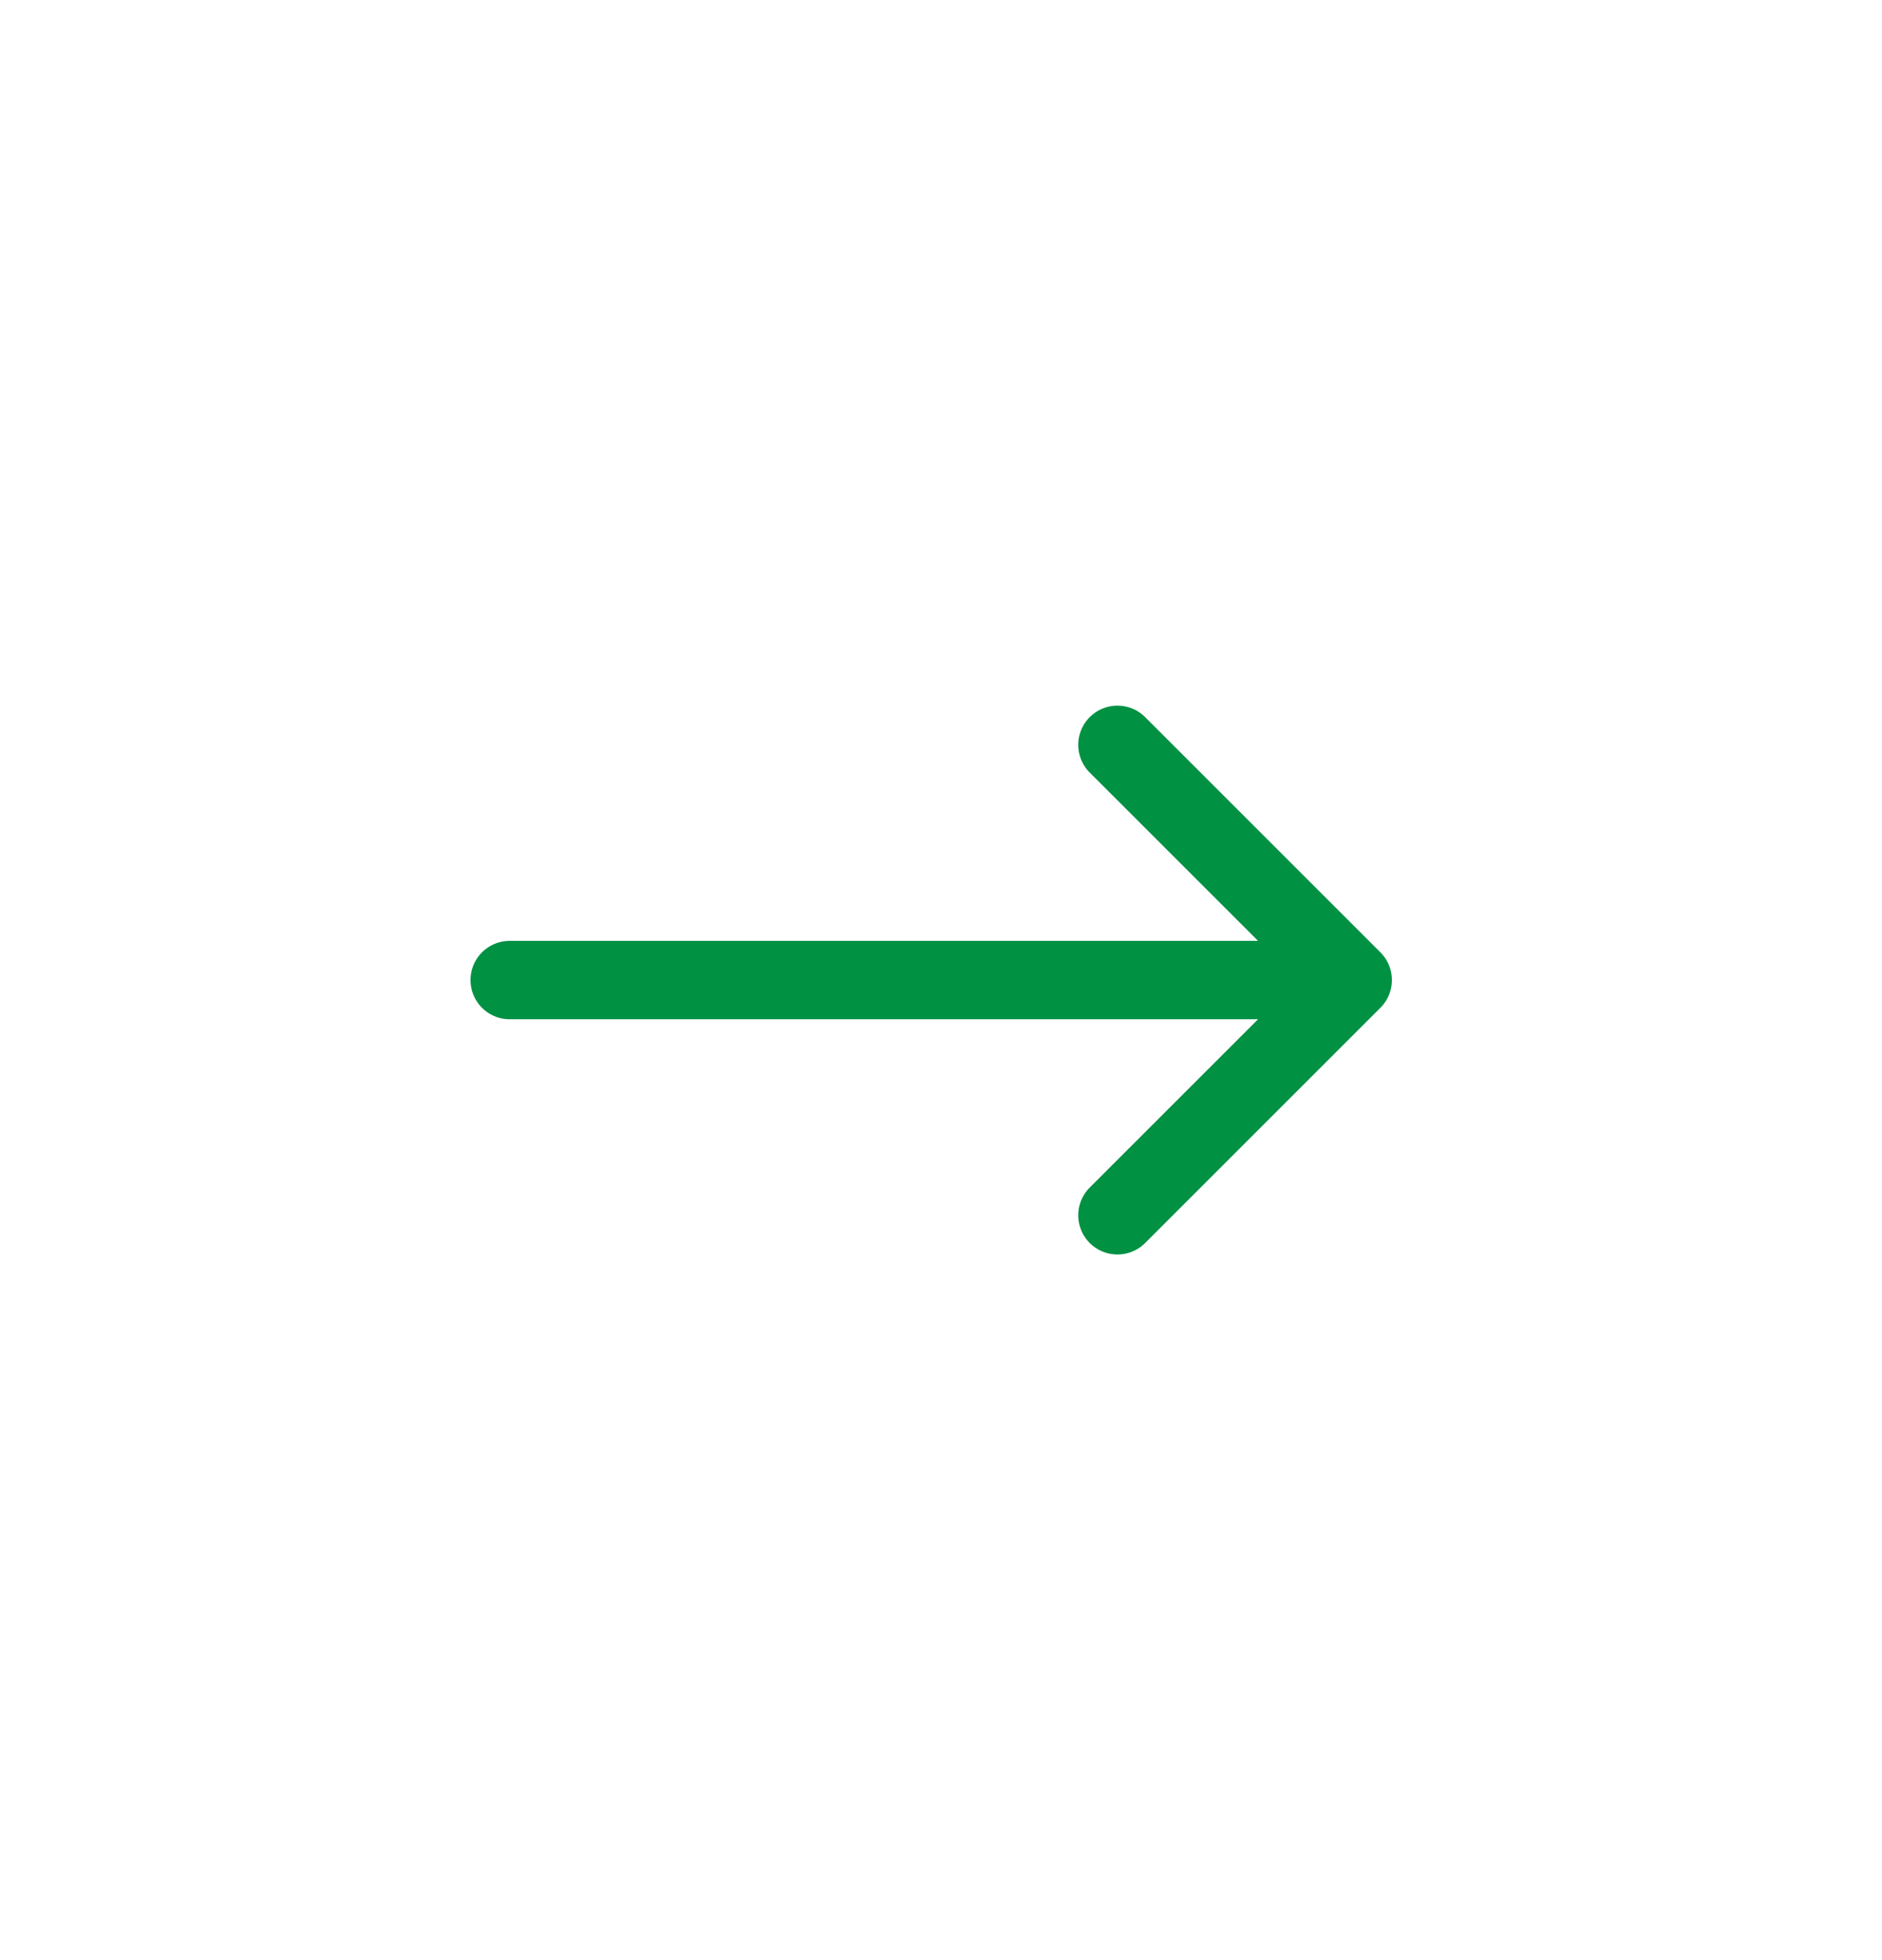<svg width="24" height="25" viewBox="0 0 24 25" fill="none" xmlns="http://www.w3.org/2000/svg">
<path d="M6.5 12.5H17.25M17.25 12.5L14.25 9.5M17.25 12.5L14.25 15.5" stroke="#009143" stroke-linecap="round" stroke-linejoin="round"/>
</svg>
